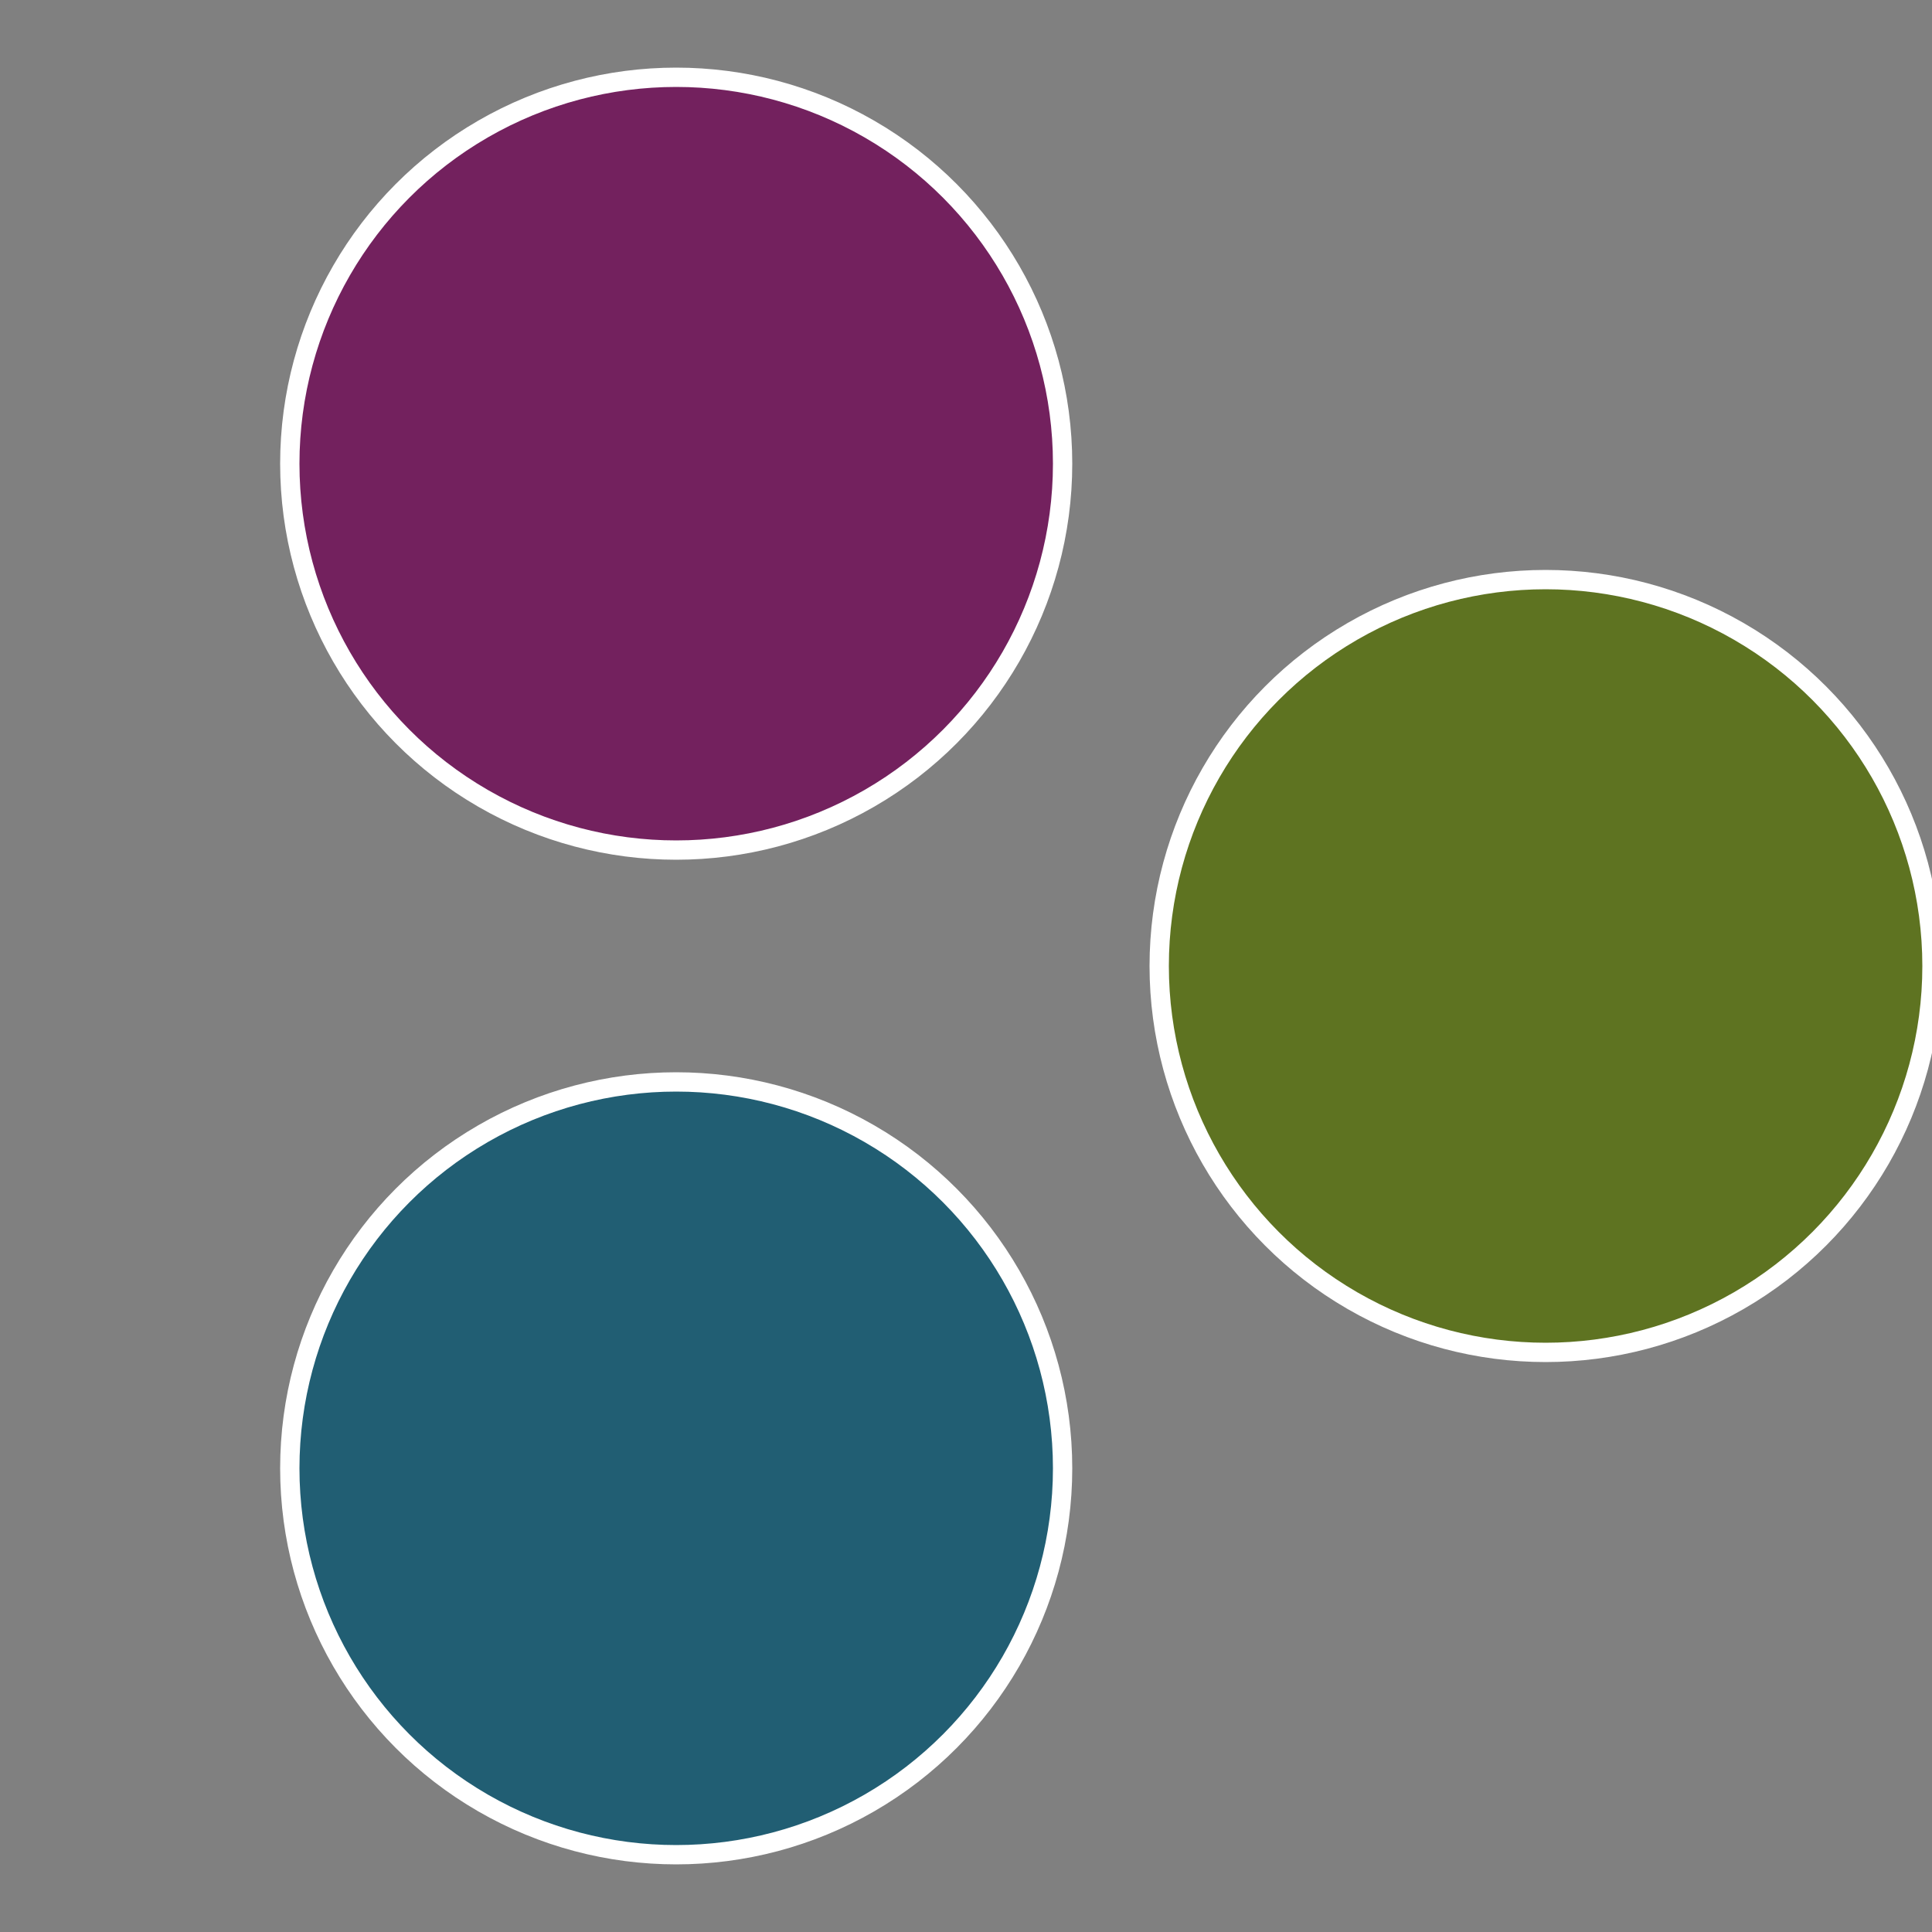 <?xml version="1.0" standalone="no"?>
<svg width="500" height="500" viewBox="-1 -1 2 2" xmlns="http://www.w3.org/2000/svg">
 
                <rect x="-1" y="-1" width="2" height="2" fill="#808080" stroke="none"/>
 
                <circle cx="0.6" cy="0" r="0.4" fill="#5e7321" stroke="#fff" stroke-width="1%" />
             
                <circle cx="-0.3" cy="0.52" r="0.4" fill="#215e73" stroke="#fff" stroke-width="1%" />
             
                <circle cx="-0.3" cy="-0.52" r="0.4" fill="#73215e" stroke="#fff" stroke-width="1%" />
            </svg>

